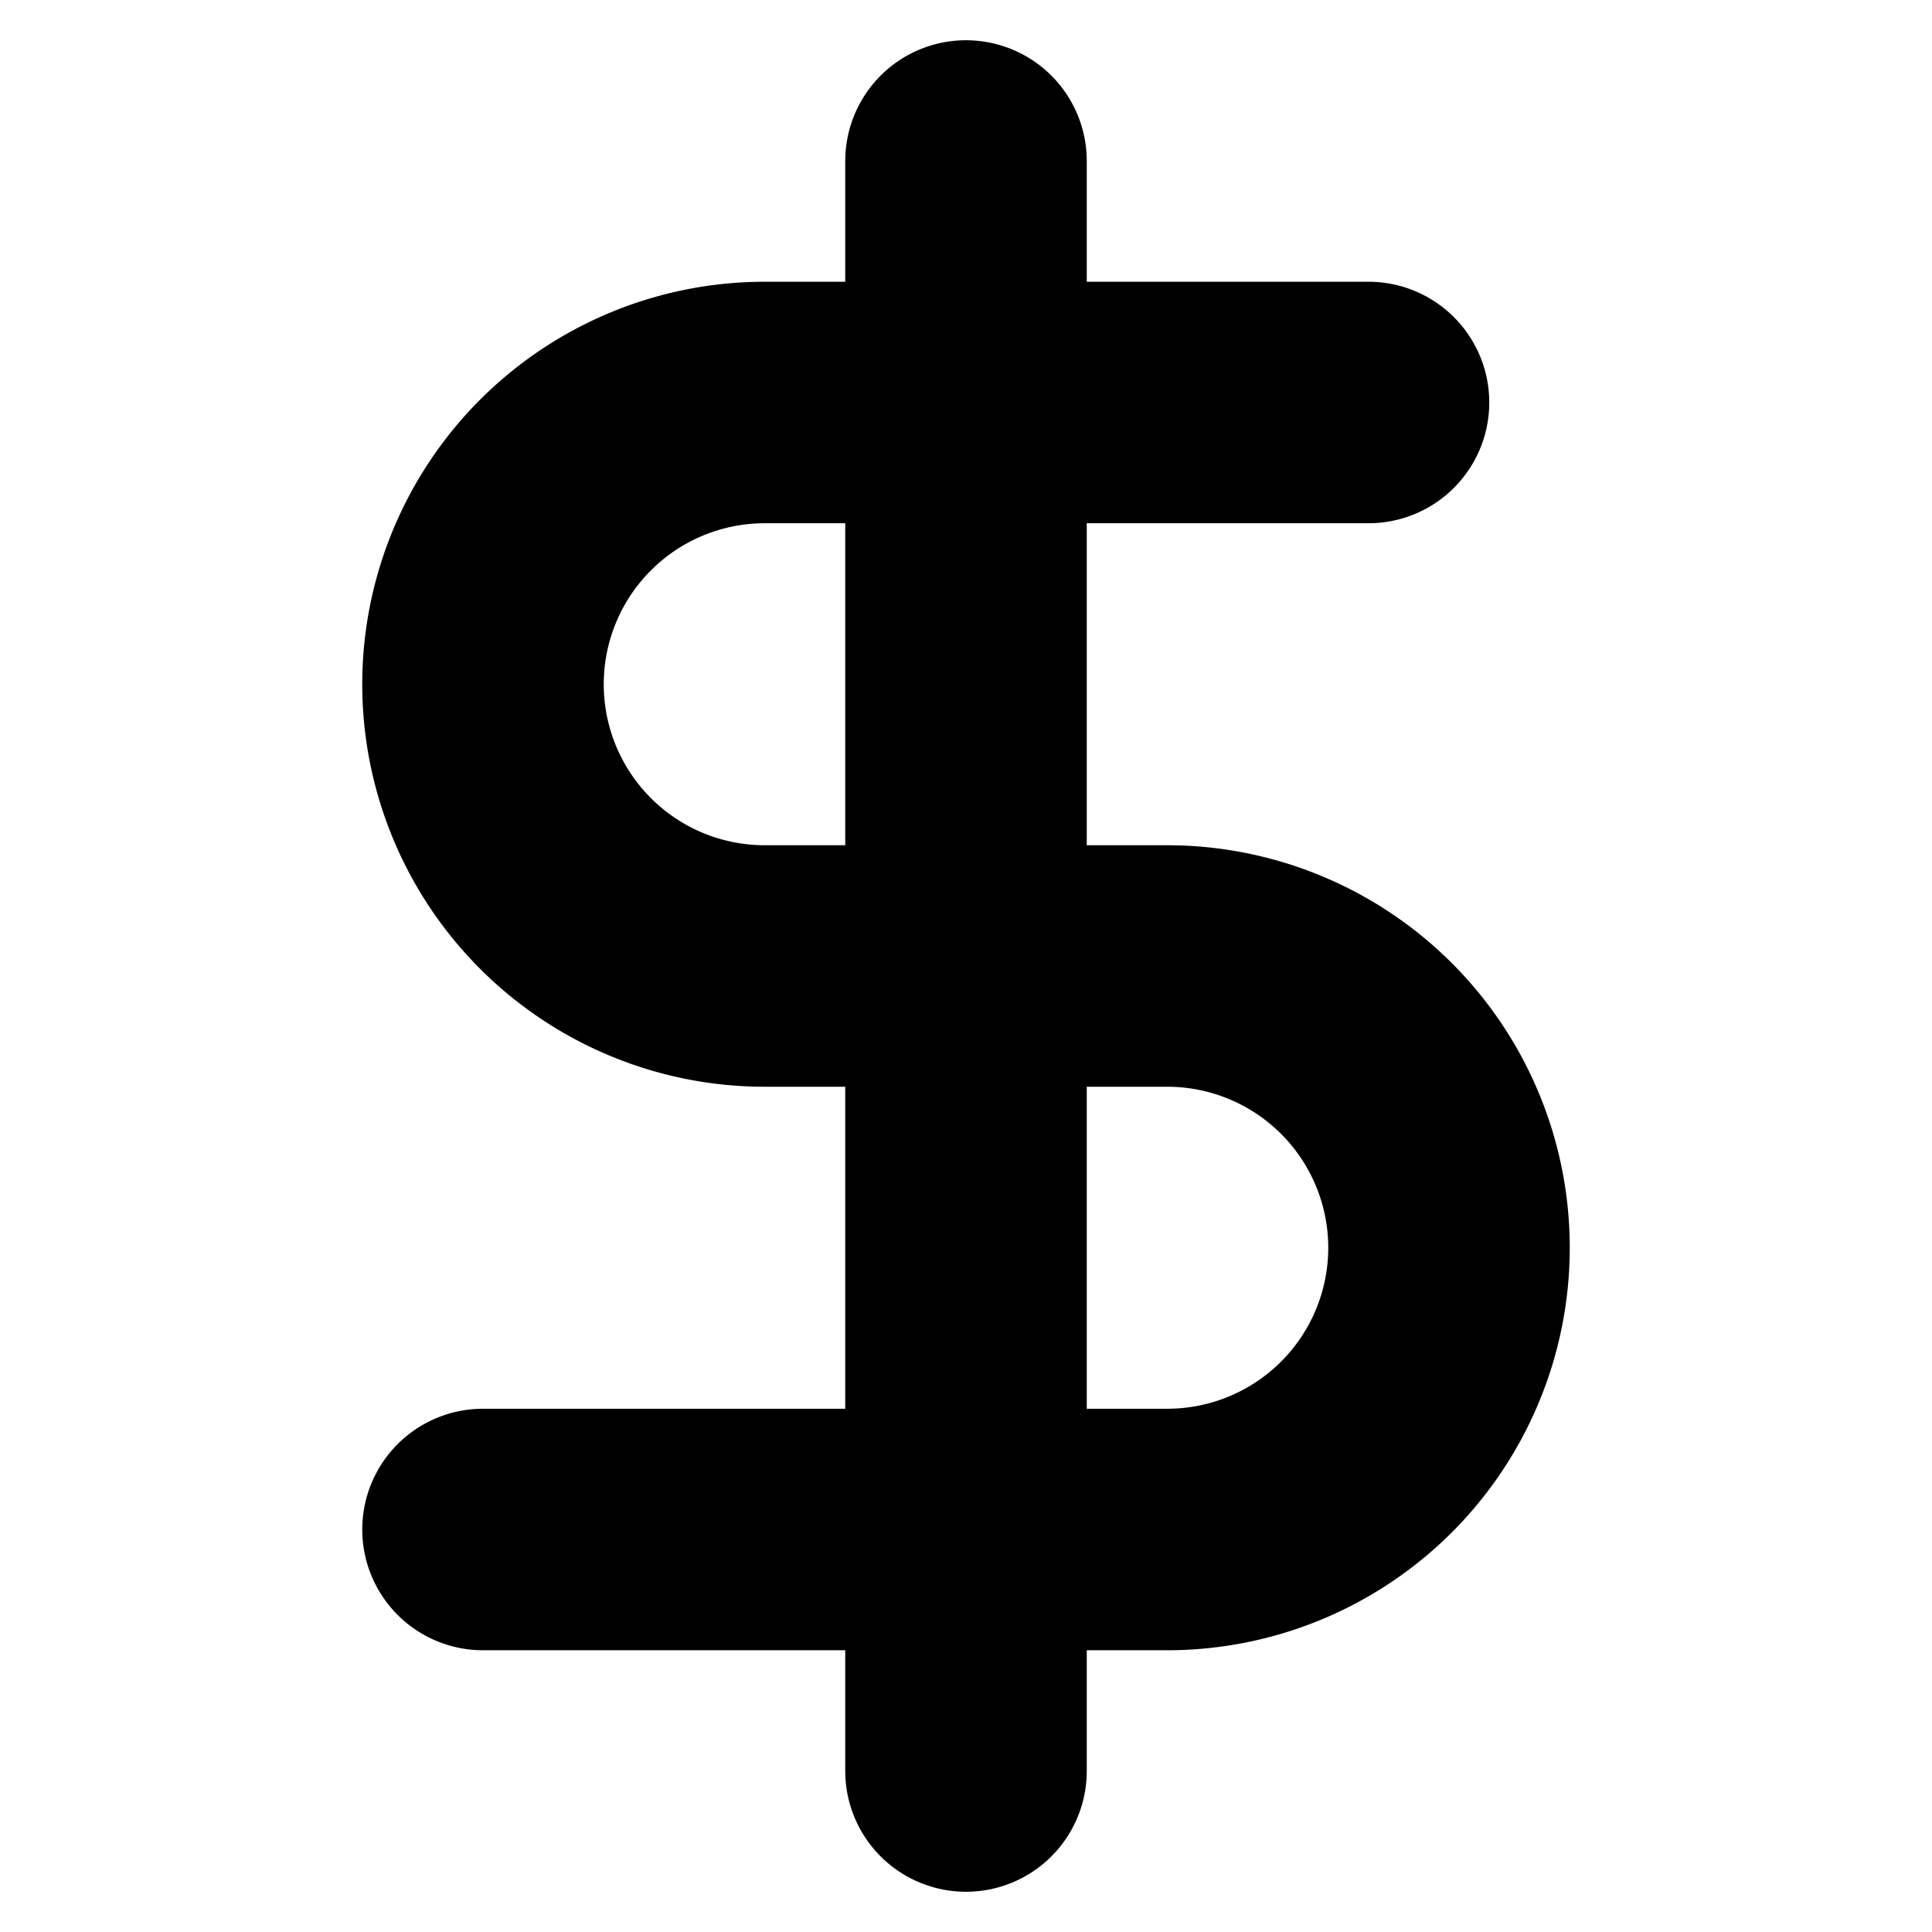 <svg xmlns="http://www.w3.org/2000/svg" width="24" height="24" fill="none" stroke="currentColor" stroke-linecap="round" stroke-linejoin="round" stroke-width="3" class="lucide lucide-dollar-sign"><path d="M12 2v20m5-17H9.5a3.5 3.5 0 0 0 0 7h5a3.5 3.5 0 0 1 0 7H6"/></svg>